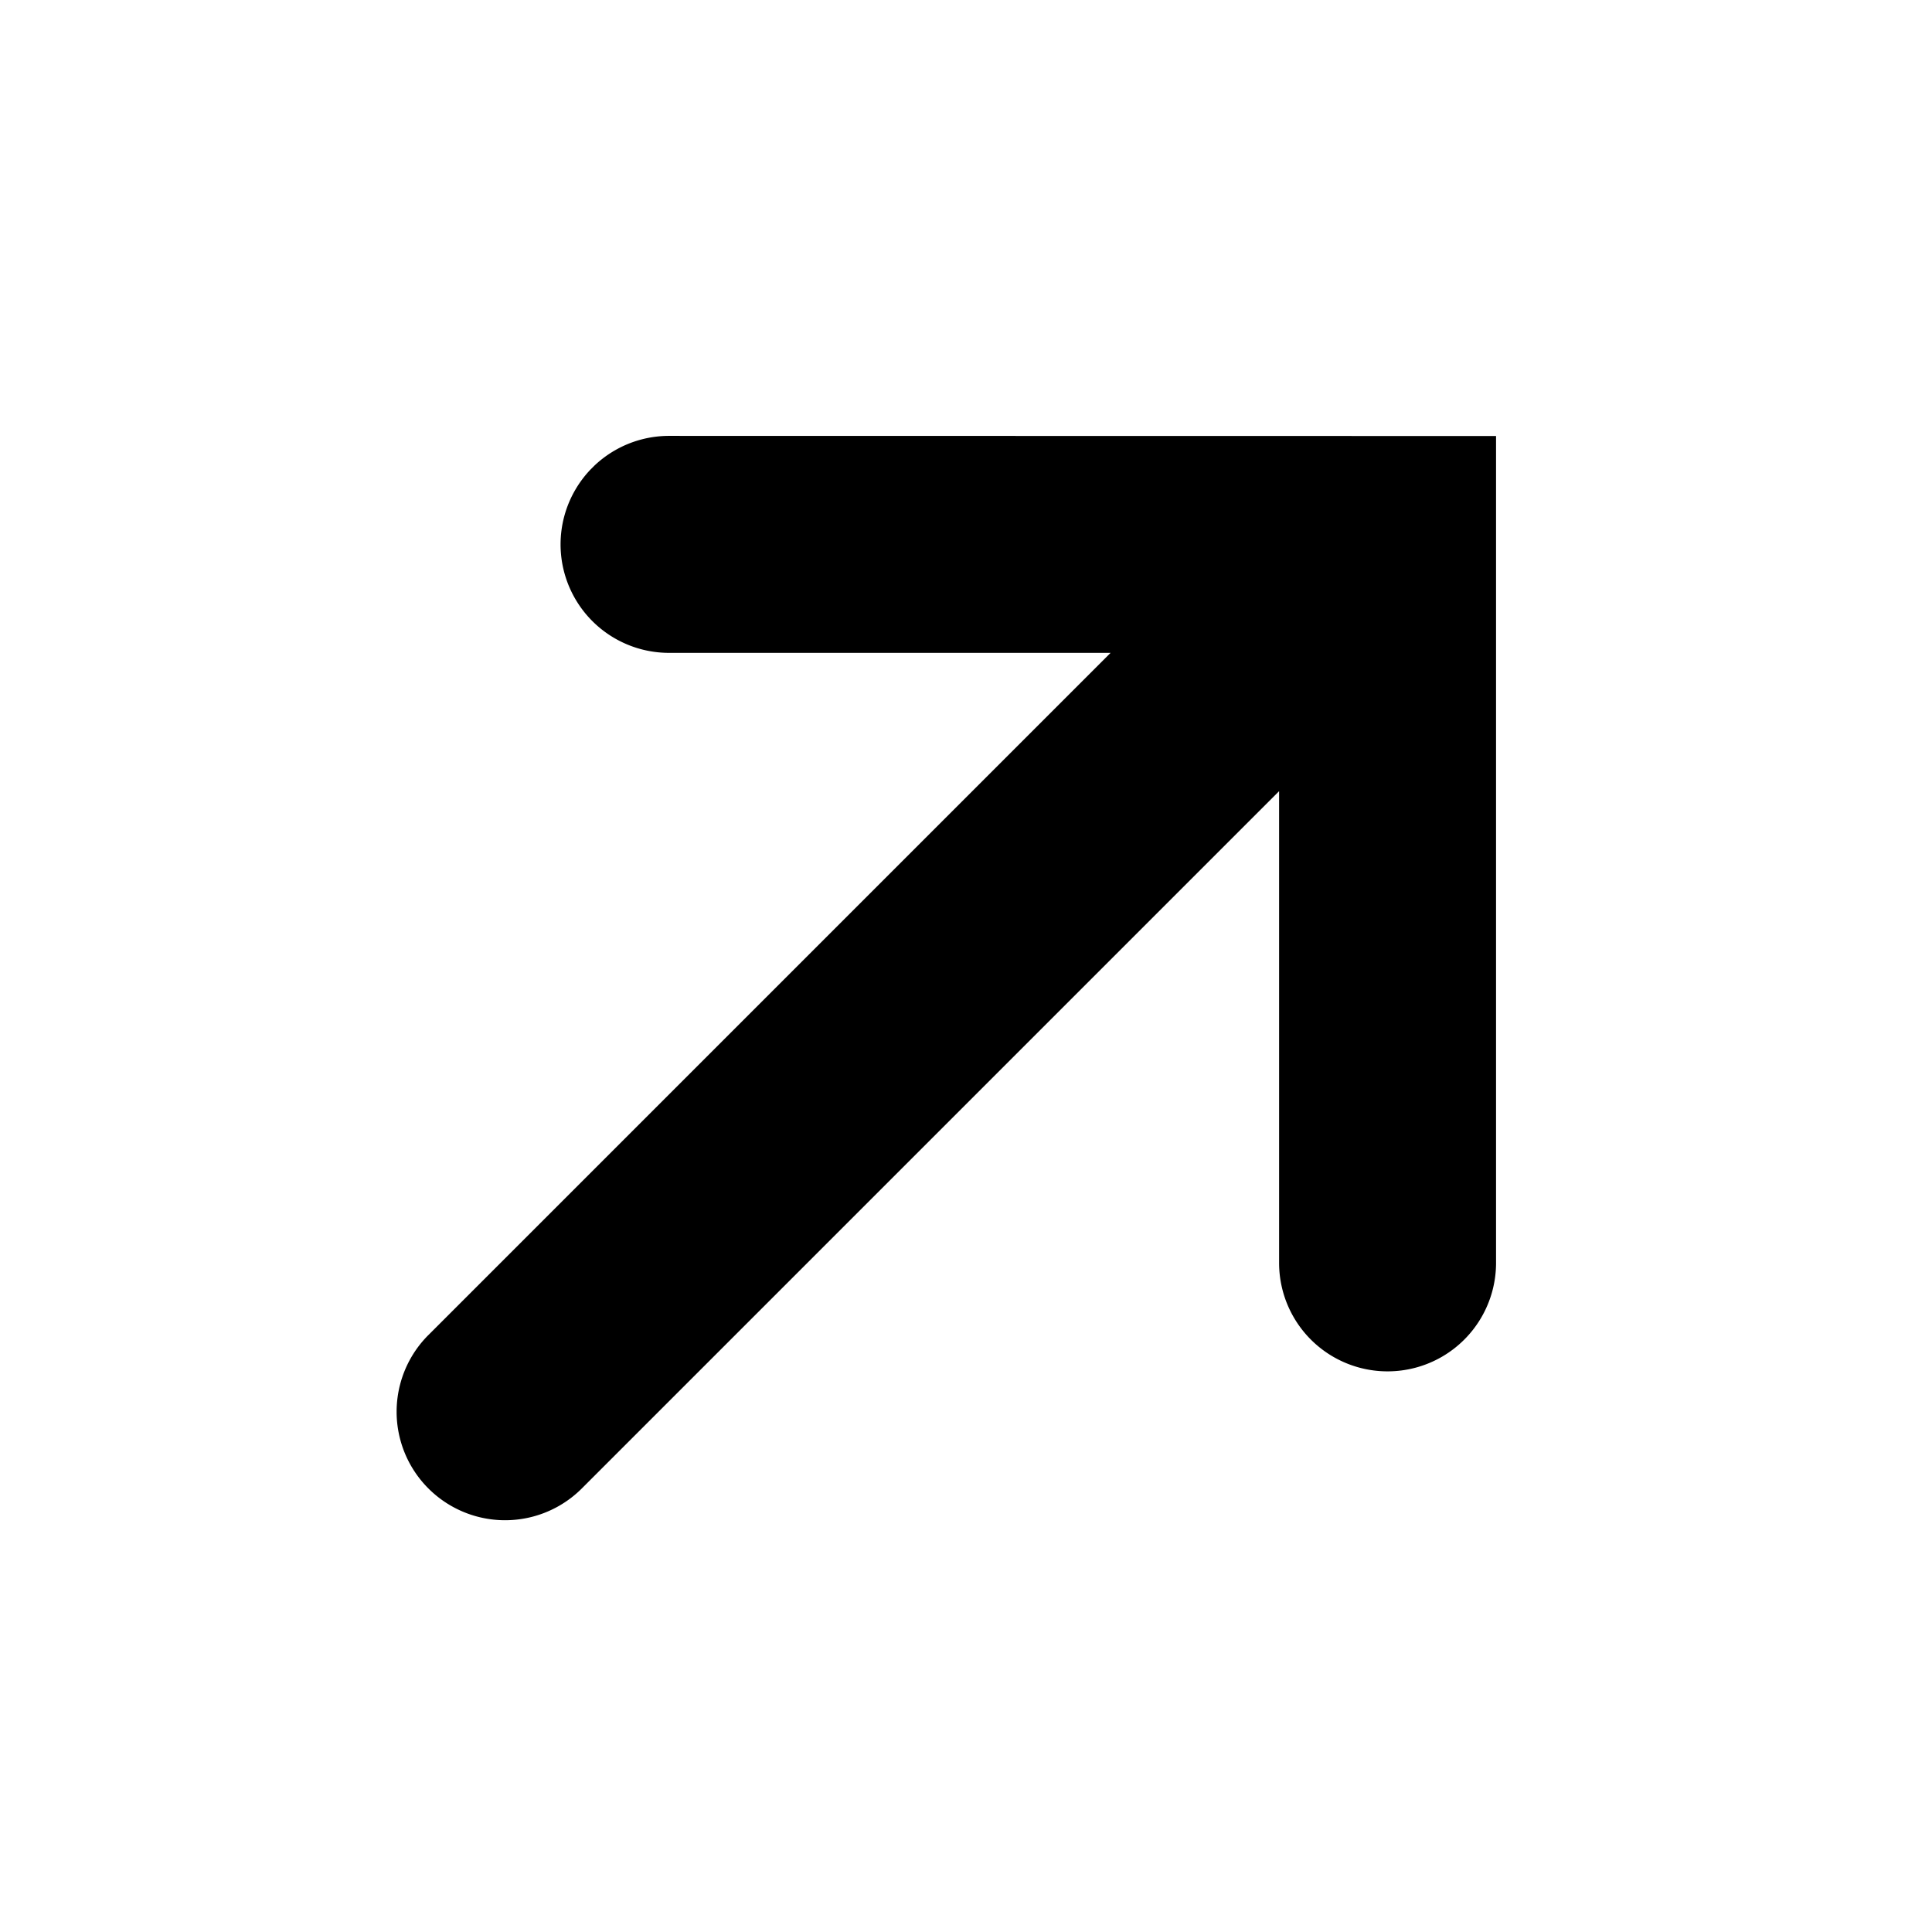 <svg xmlns="http://www.w3.org/2000/svg" xmlns:xlink="http://www.w3.org/1999/xlink" width="128.875" height="128.875" viewBox="0 0 128.875 128.875">
  <defs>
    <clipPath id="clip-path">
      <rect id="Rectangle_19123" data-name="Rectangle 19123" width="100" height="82.256" fill="none"/>
    </clipPath>
  </defs>
  <g id="Group_53129" data-name="Group 53129" transform="translate(0 70.711) rotate(-45)">
    <g id="Group_53124" data-name="Group 53124" transform="translate(0)" clip-path="url(#clip-path)">
      <path id="Path_14920" data-name="Path 14920" d="M7.236,33.181H71.59L50.763,12.354A7.235,7.235,0,0,1,61,2.122l39,39.012-39,39A7.235,7.235,0,0,1,50.763,69.905L73.015,47.653H7.236a7.236,7.236,0,1,1,0-14.473" transform="translate(0 -0.003)"/>
    </g>
  </g>
</svg>
